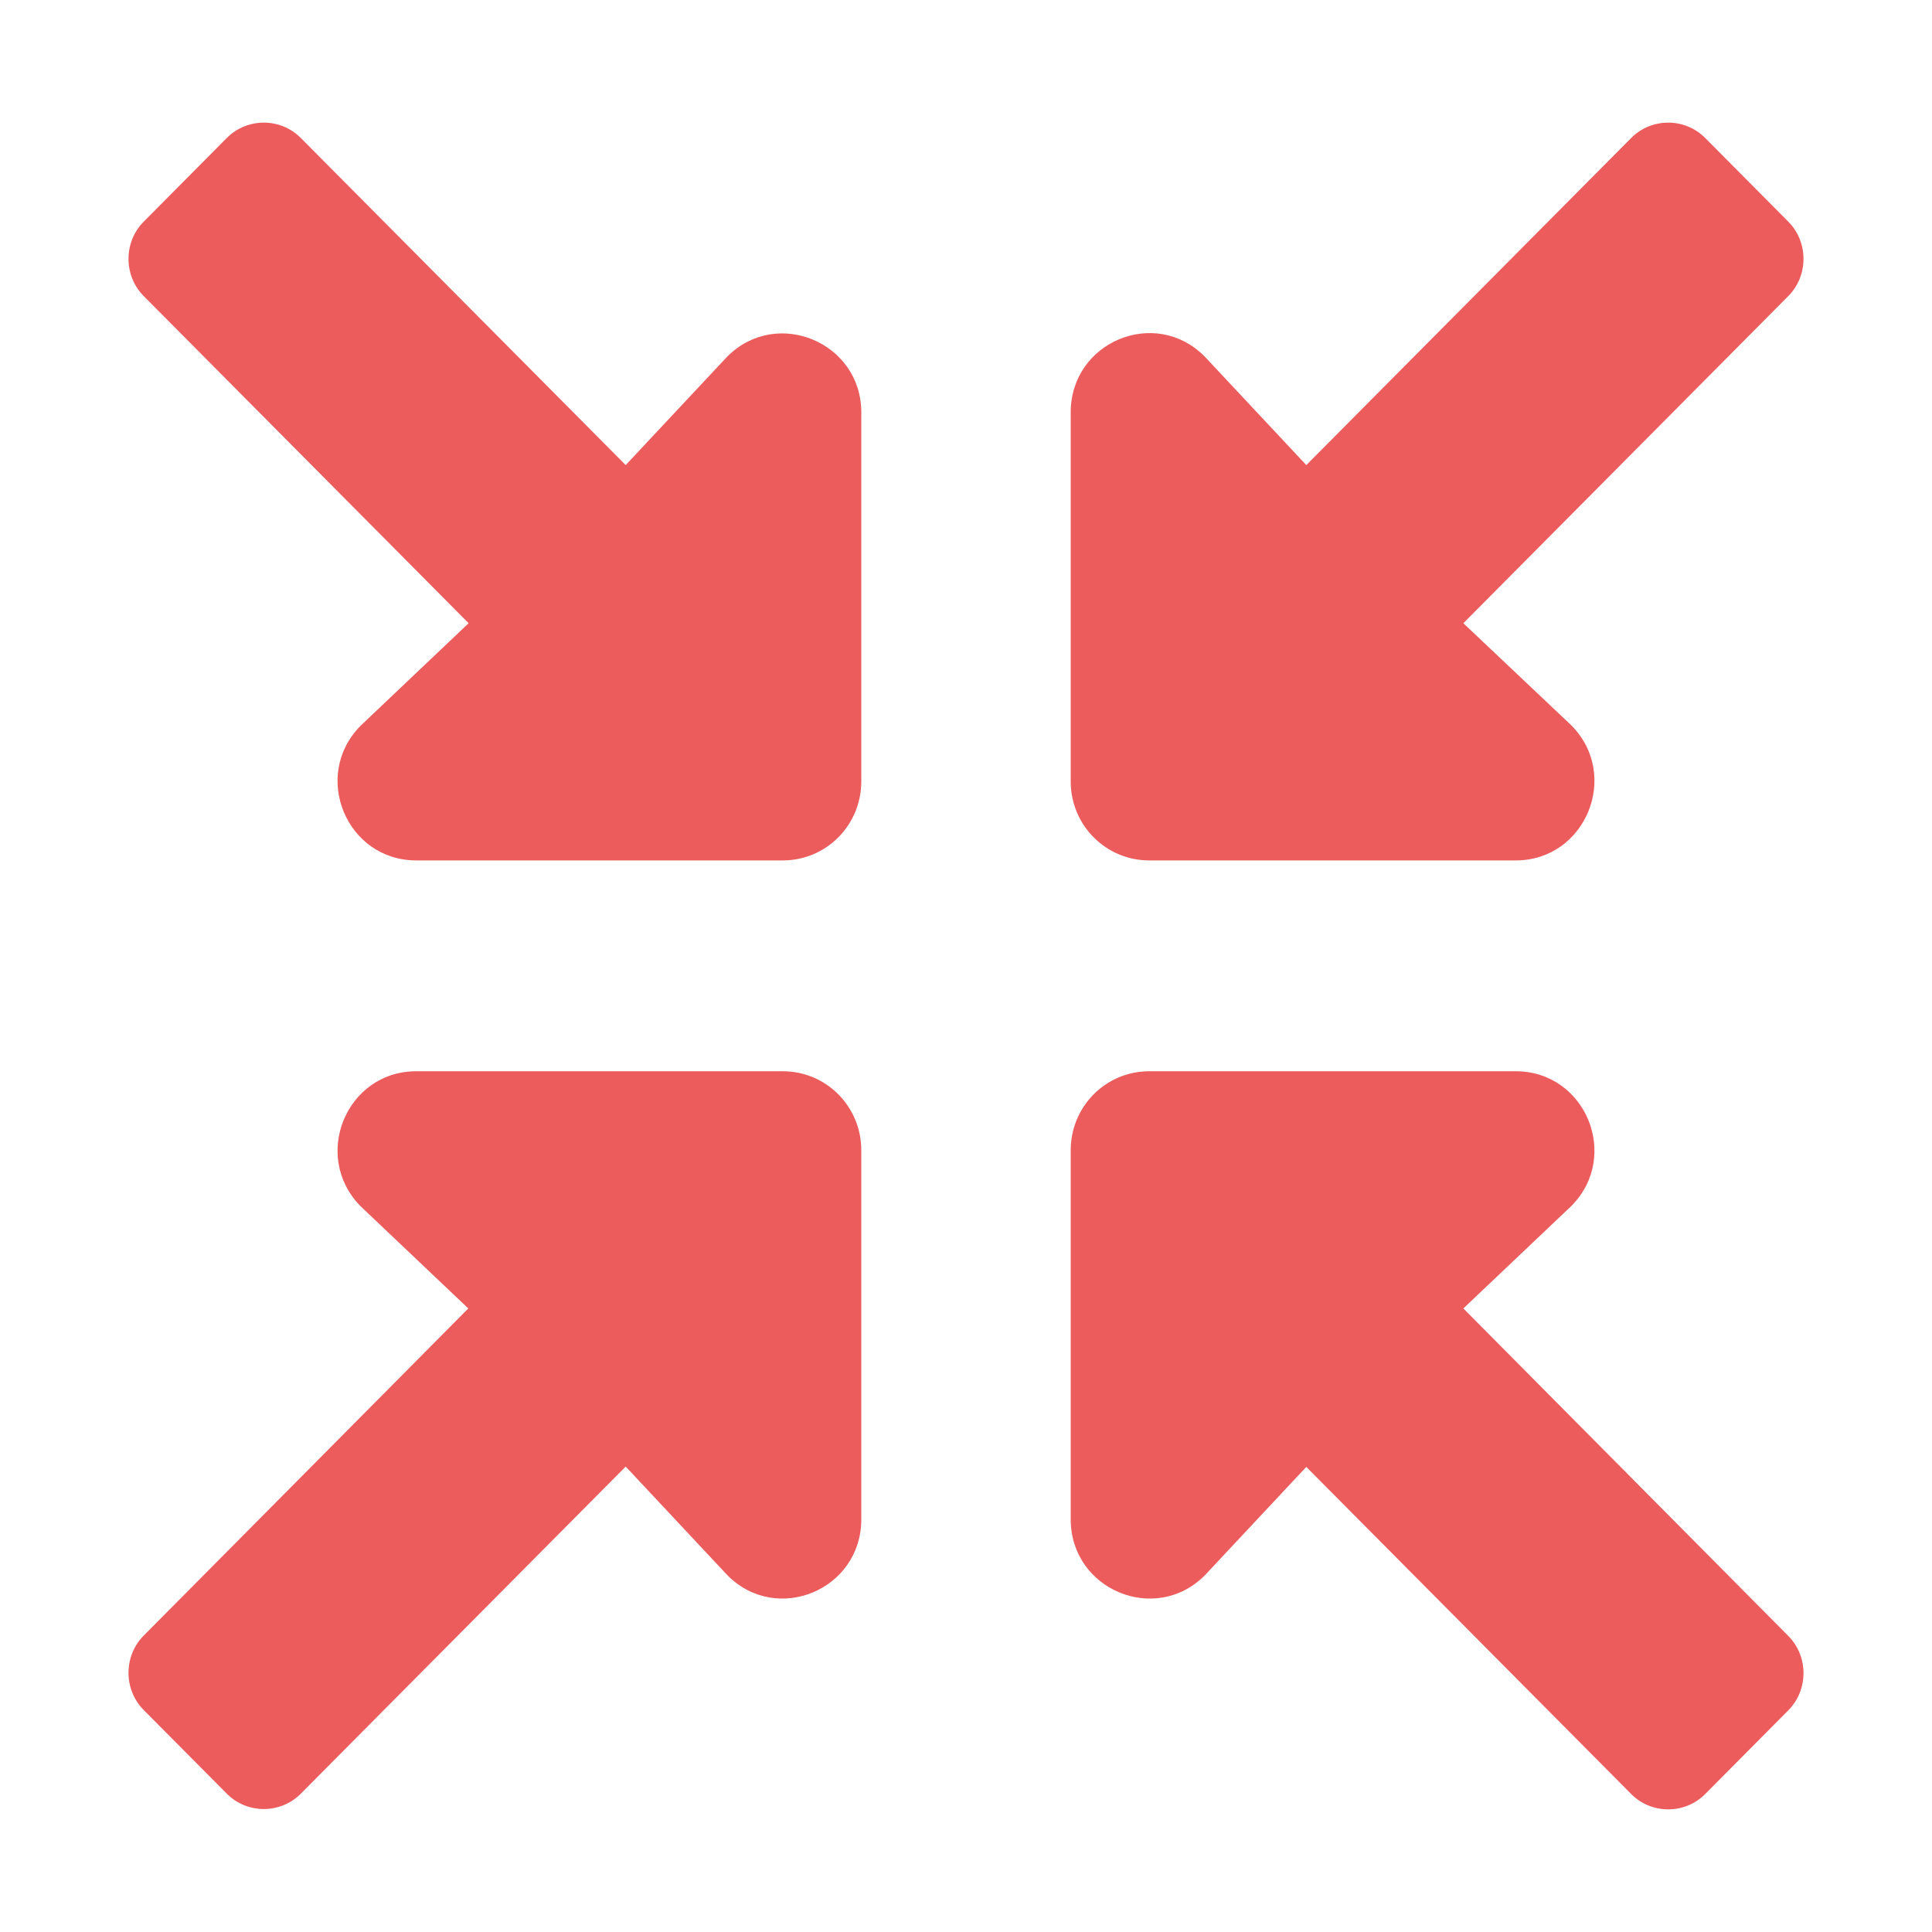 <svg fill="#000000" width="800px" height="800px" viewBox="0 0 512 512" xmlns="http://www.w3.org/2000/svg">
  <path d="M 207.44 283.893 L 110.32 283.893 C 91.763 283.893 82.485 306.418 95.579 319.688 L 124.108 346.753 L 38.087 433.446 C 32.711 438.859 32.711 447.764 38.087 453.177 L 60.113 475.352 C 65.489 480.765 74.334 480.765 79.71 475.352 L 165.817 388.658 L 192.785 417.469 C 205.879 430.652 228.251 421.311 228.251 402.627 L 228.251 304.847 C 228.251 293.235 218.973 283.893 207.44 283.893 Z M 304.56 228.019 L 401.679 228.019 C 420.236 228.019 429.514 205.407 416.421 192.224 L 387.805 165.16 L 473.913 78.466 C 479.288 73.053 479.288 64.148 473.913 58.735 L 451.887 36.56 C 446.511 31.147 437.666 31.147 432.29 36.56 L 346.183 123.253 L 319.214 94.443 C 306.12 81.26 283.748 90.602 283.748 109.284 L 283.748 207.065 C 283.748 218.677 293.027 228.019 304.56 228.019 Z M 387.805 346.753 L 416.421 319.601 C 429.514 306.418 420.236 283.893 401.679 283.893 L 304.56 283.893 C 293.027 283.893 283.748 293.235 283.748 304.847 L 283.748 402.627 C 283.748 421.311 306.207 430.652 319.301 417.469 L 346.183 388.746 L 432.29 475.44 C 437.666 480.852 446.511 480.852 451.887 475.44 L 473.913 453.264 C 479.288 447.851 479.288 438.946 473.913 433.533 L 387.805 346.753 Z M 192.698 94.53 L 165.817 123.253 L 79.71 36.56 C 74.334 31.147 65.489 31.147 60.113 36.56 L 38.087 58.735 C 32.711 64.148 32.711 73.053 38.087 78.466 L 124.194 165.16 L 95.579 192.311 C 82.485 205.494 91.763 228.019 110.32 228.019 L 207.44 228.019 C 218.973 228.019 228.251 218.677 228.251 207.065 L 228.251 109.284 C 228.251 90.689 205.793 81.347 192.698 94.53 Z" style="fill: rgb(236, 92, 92); paint-order: fill;"></path>
</svg>